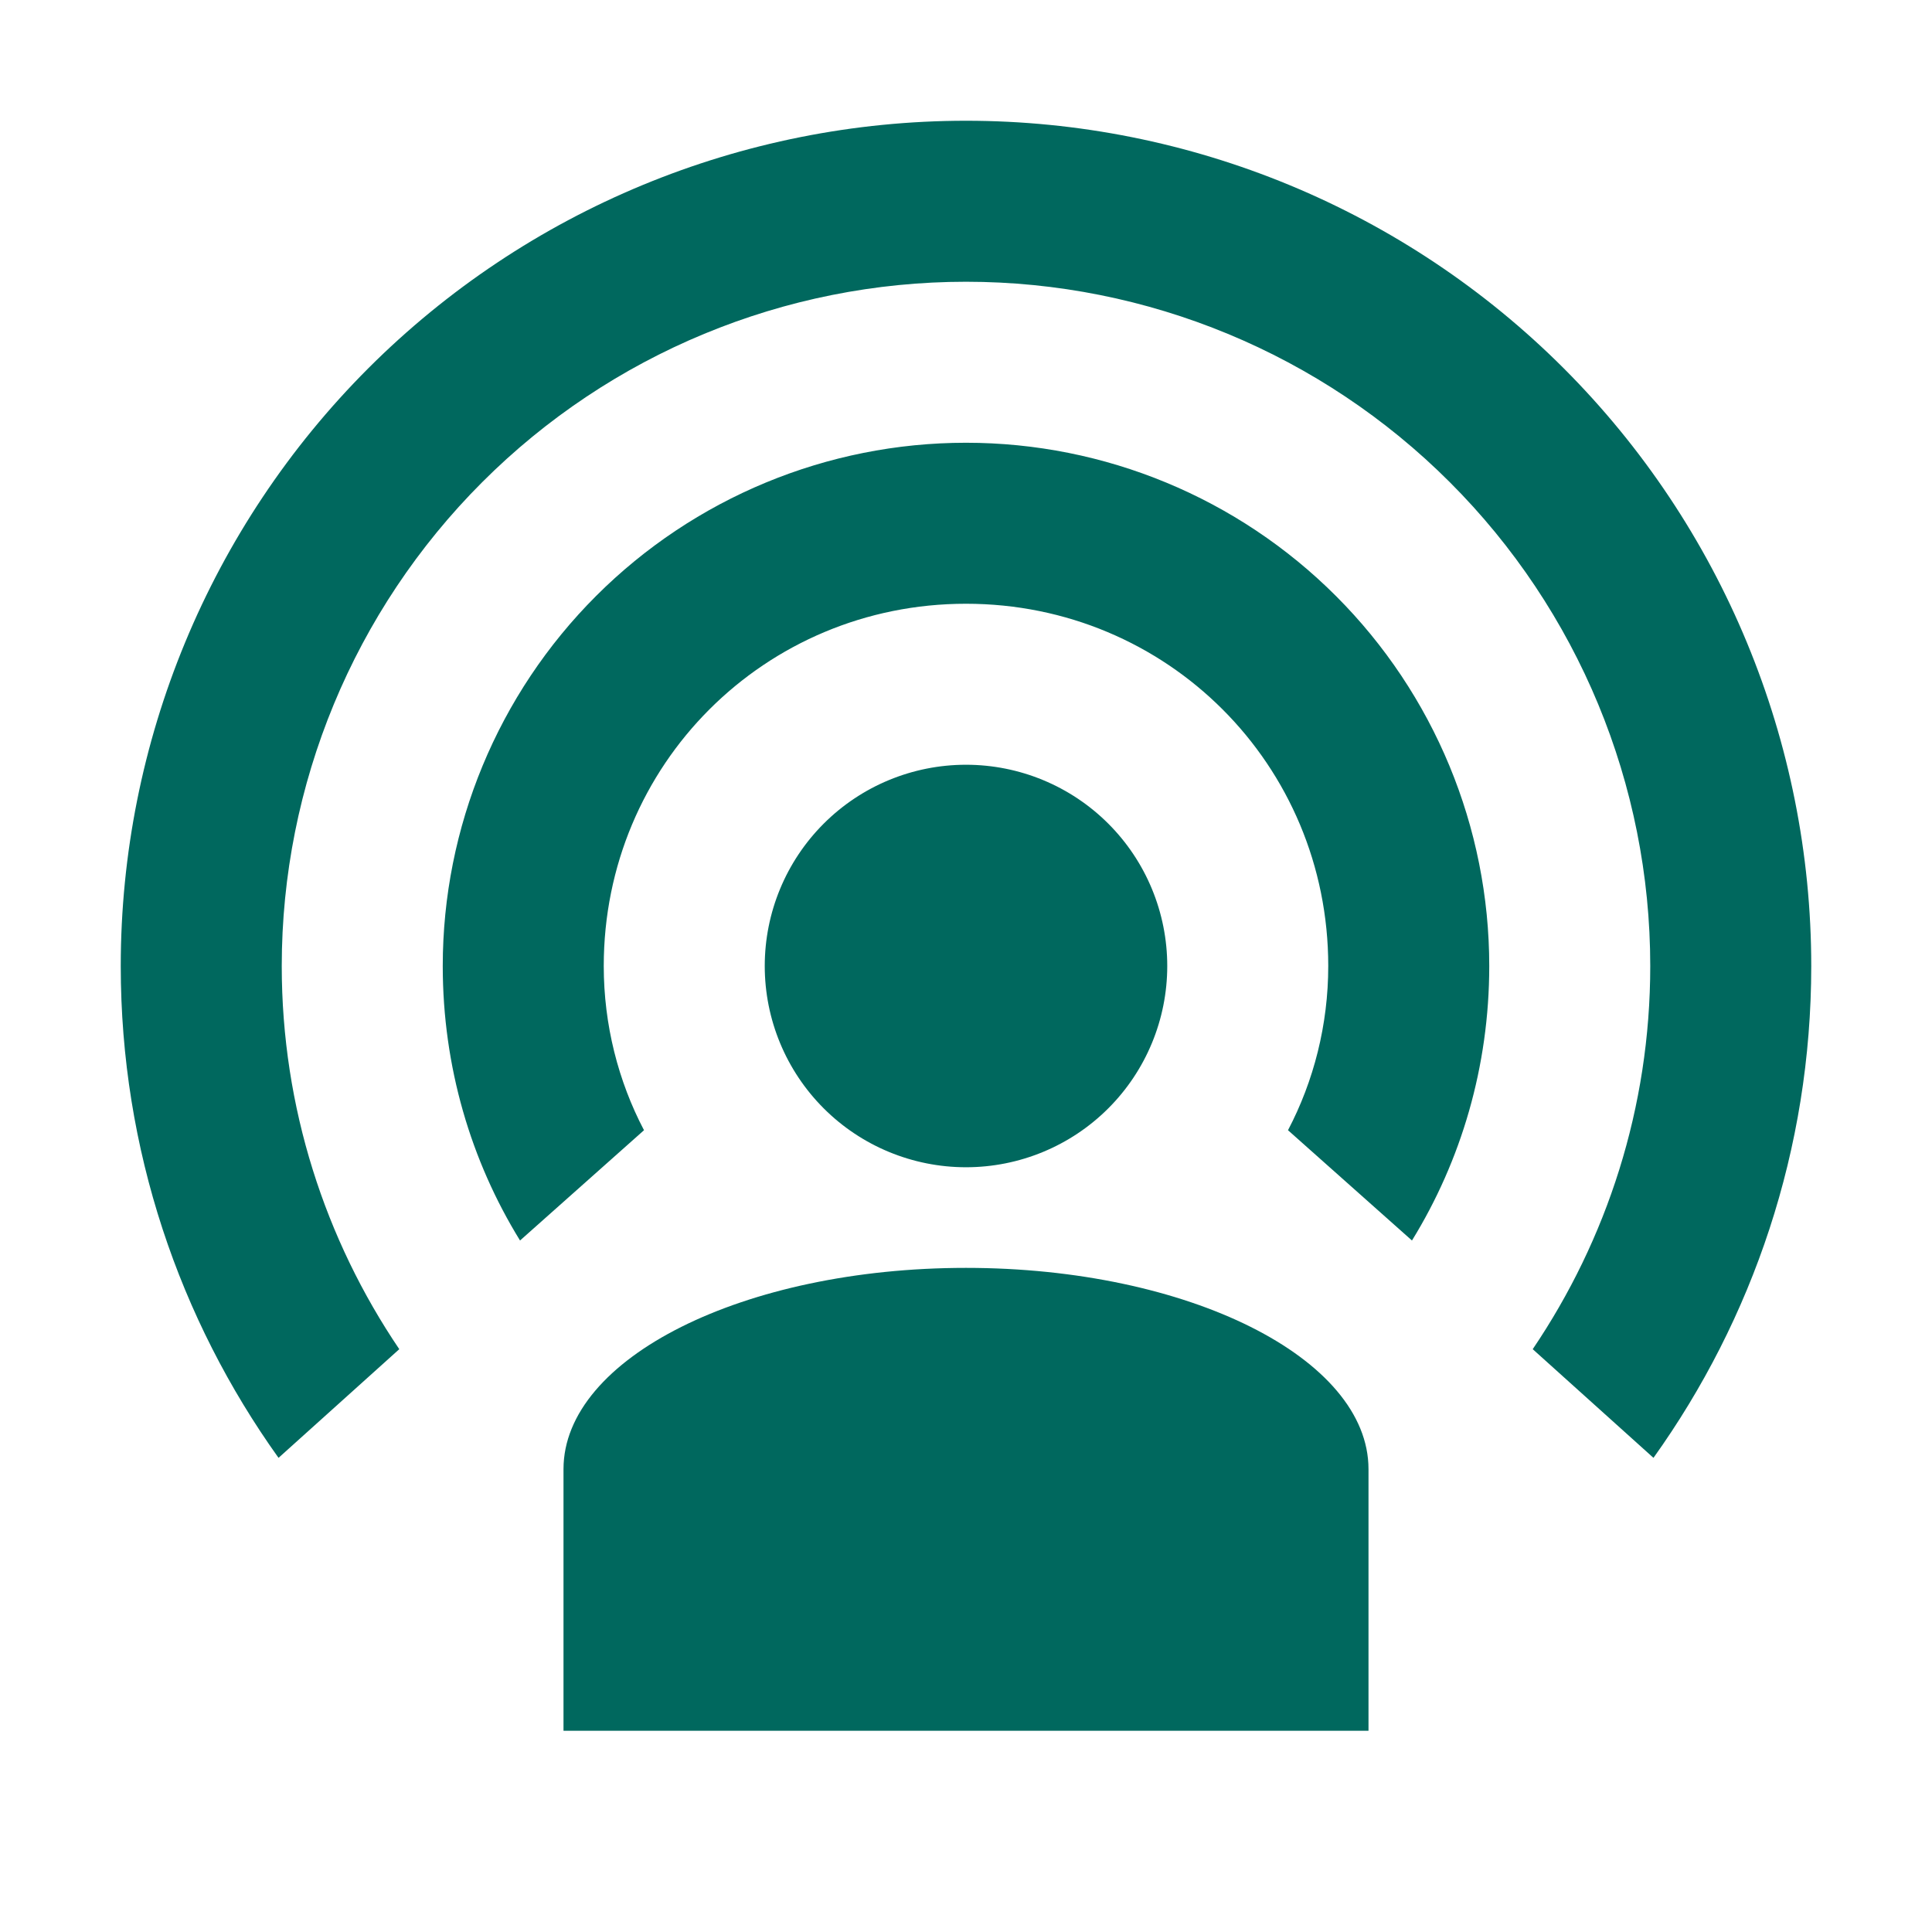 <svg width="24" height="24" viewBox="0 0 24 24" fill="none" xmlns="http://www.w3.org/2000/svg">
<path d="M17 18.25V21.5H7V18.25C7 16.87 9.24 15.75 12 15.75C14.76 15.75 17 16.87 17 18.25ZM12 5.5C13.724 5.5 15.377 6.185 16.596 7.404C17.815 8.623 18.5 10.276 18.5 12C18.5 13.25 18.15 14.42 17.54 15.41L16 14.04C16.32 13.43 16.5 12.73 16.5 12C16.5 9.5 14.5 7.5 12 7.5C9.5 7.5 7.5 9.5 7.5 12C7.5 12.73 7.68 13.43 8 14.04L6.46 15.41C5.85 14.42 5.5 13.25 5.5 12C5.5 10.276 6.185 8.623 7.404 7.404C8.623 6.185 10.276 5.5 12 5.5ZM12 1.5C14.785 1.5 17.456 2.606 19.425 4.575C21.394 6.545 22.5 9.215 22.5 12C22.5 14.28 21.77 16.39 20.54 18.11L19.04 16.76C19.96 15.4 20.5 13.76 20.5 12C20.5 9.746 19.605 7.584 18.01 5.99C16.416 4.396 14.254 3.5 12 3.5C9.746 3.5 7.584 4.396 5.99 5.99C4.396 7.584 3.5 9.746 3.5 12C3.5 13.76 4.04 15.4 4.96 16.76L3.46 18.11C2.23 16.39 1.5 14.28 1.5 12C1.5 9.215 2.606 6.545 4.575 4.575C6.545 2.606 9.215 1.5 12 1.5ZM12 9.5C12.663 9.5 13.299 9.763 13.768 10.232C14.237 10.701 14.5 11.337 14.5 12C14.5 12.663 14.237 13.299 13.768 13.768C13.299 14.237 12.663 14.5 12 14.5C11.337 14.5 10.701 14.237 10.232 13.768C9.763 13.299 9.5 12.663 9.5 12C9.5 11.337 9.763 10.701 10.232 10.232C10.701 9.763 11.337 9.5 12 9.5Z" fill="#00685E"/>
</svg>
